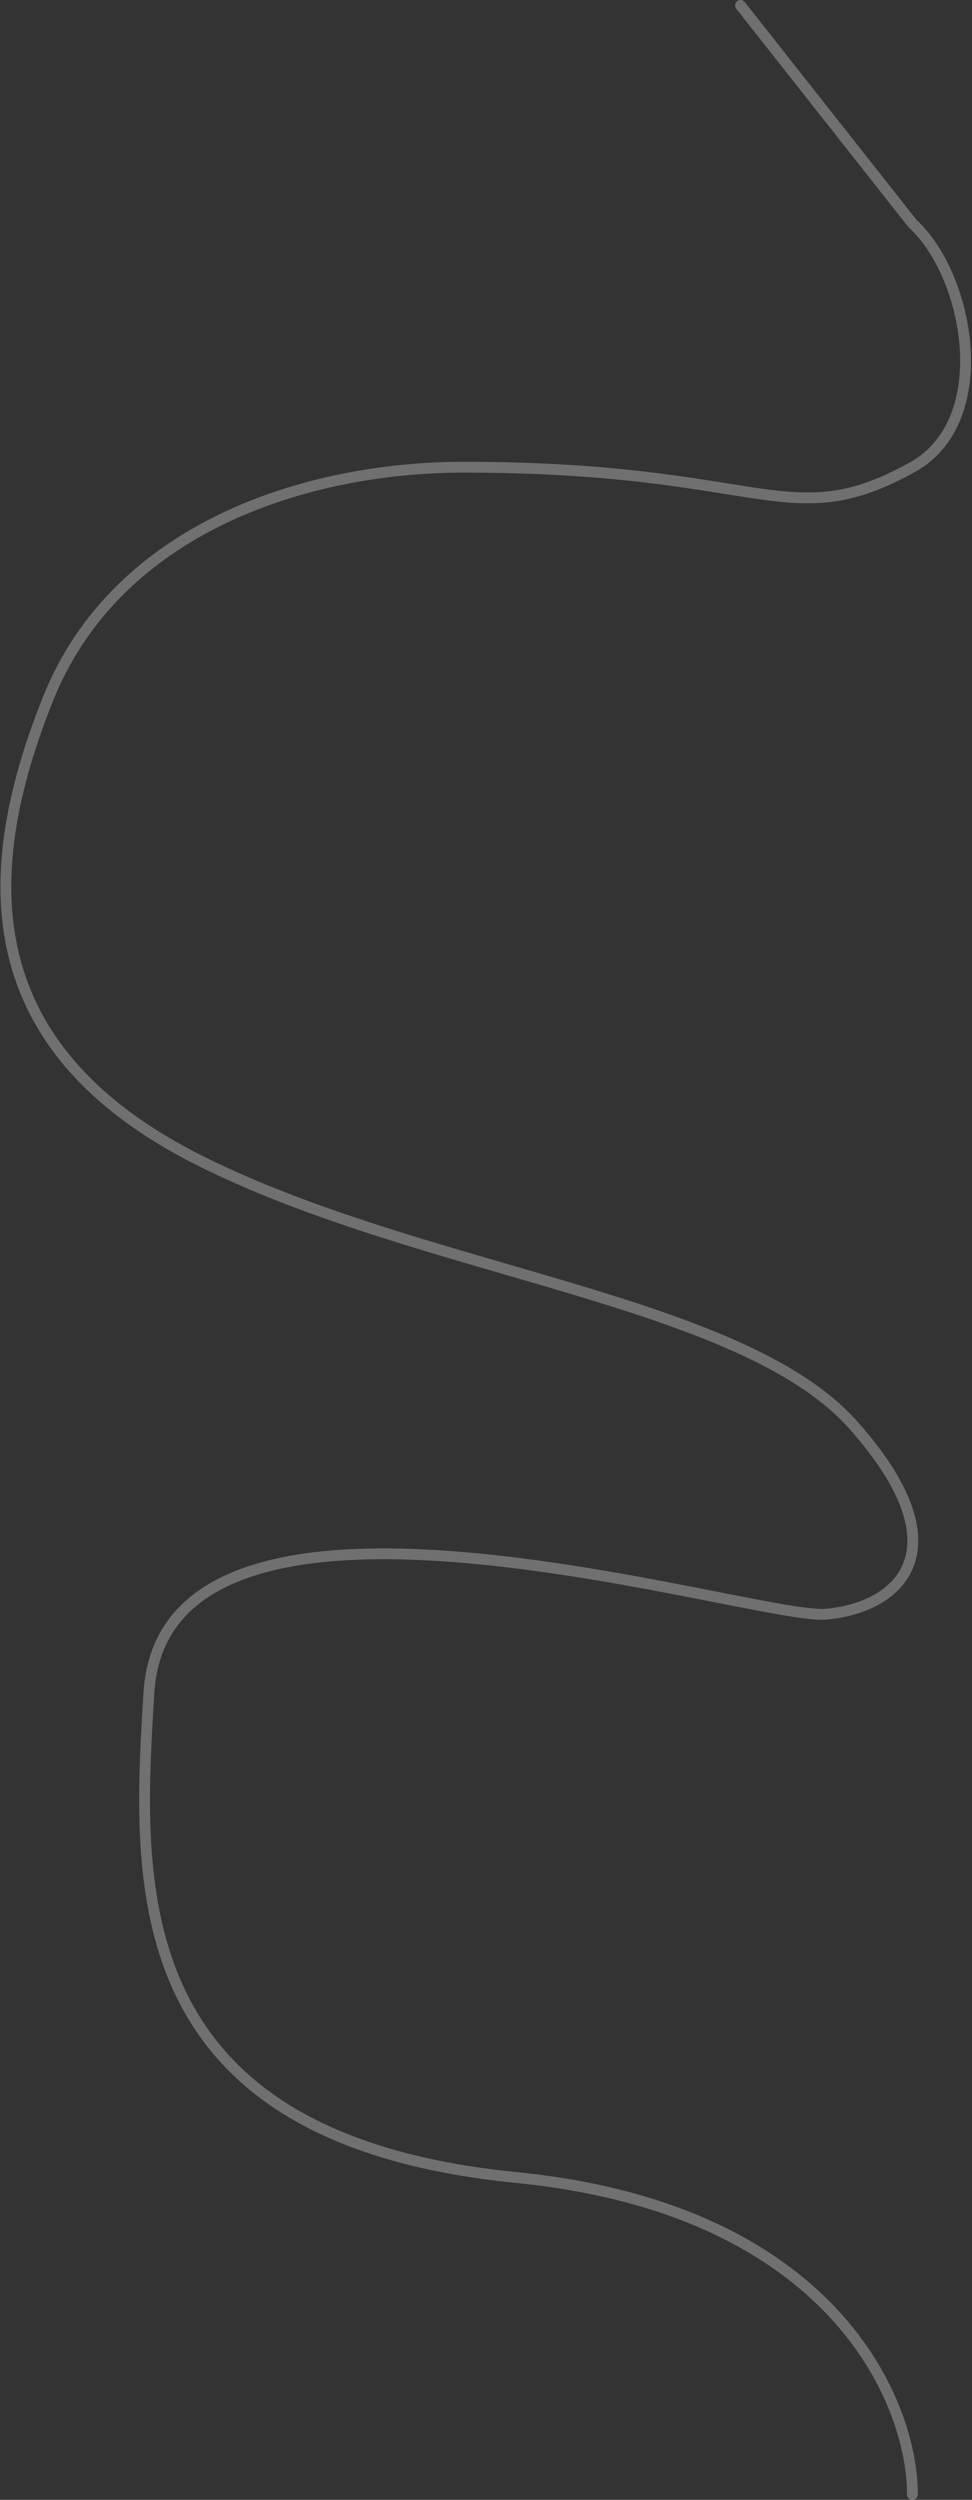 <?xml version="1.0" encoding="UTF-8"?> <svg xmlns="http://www.w3.org/2000/svg" width="718" height="1846" viewBox="0 0 718 1846" fill="none"><rect x="0" y="0" width="718" height="1846" fill="#333333" stroke="none"/> <path d="M547 4L674 165C716.333 203.833 735.48 310.919 674 345C582 396 565.438 345 342.5 345C228 345 86.575 388.624 35.5 516C-16.667 646.099 -18 774 147.5 857C313 940 547 959 630 1052C713 1145 663.5 1187.5 610 1192C556.5 1196.5 121.775 1056.92 110 1250C101.452 1390.16 89 1579 381.5 1608C615.5 1631.2 674 1773.67 674 1842" stroke="white" stroke-opacity="0.3" stroke-width="8" stroke-linecap="round"></path> </svg> 